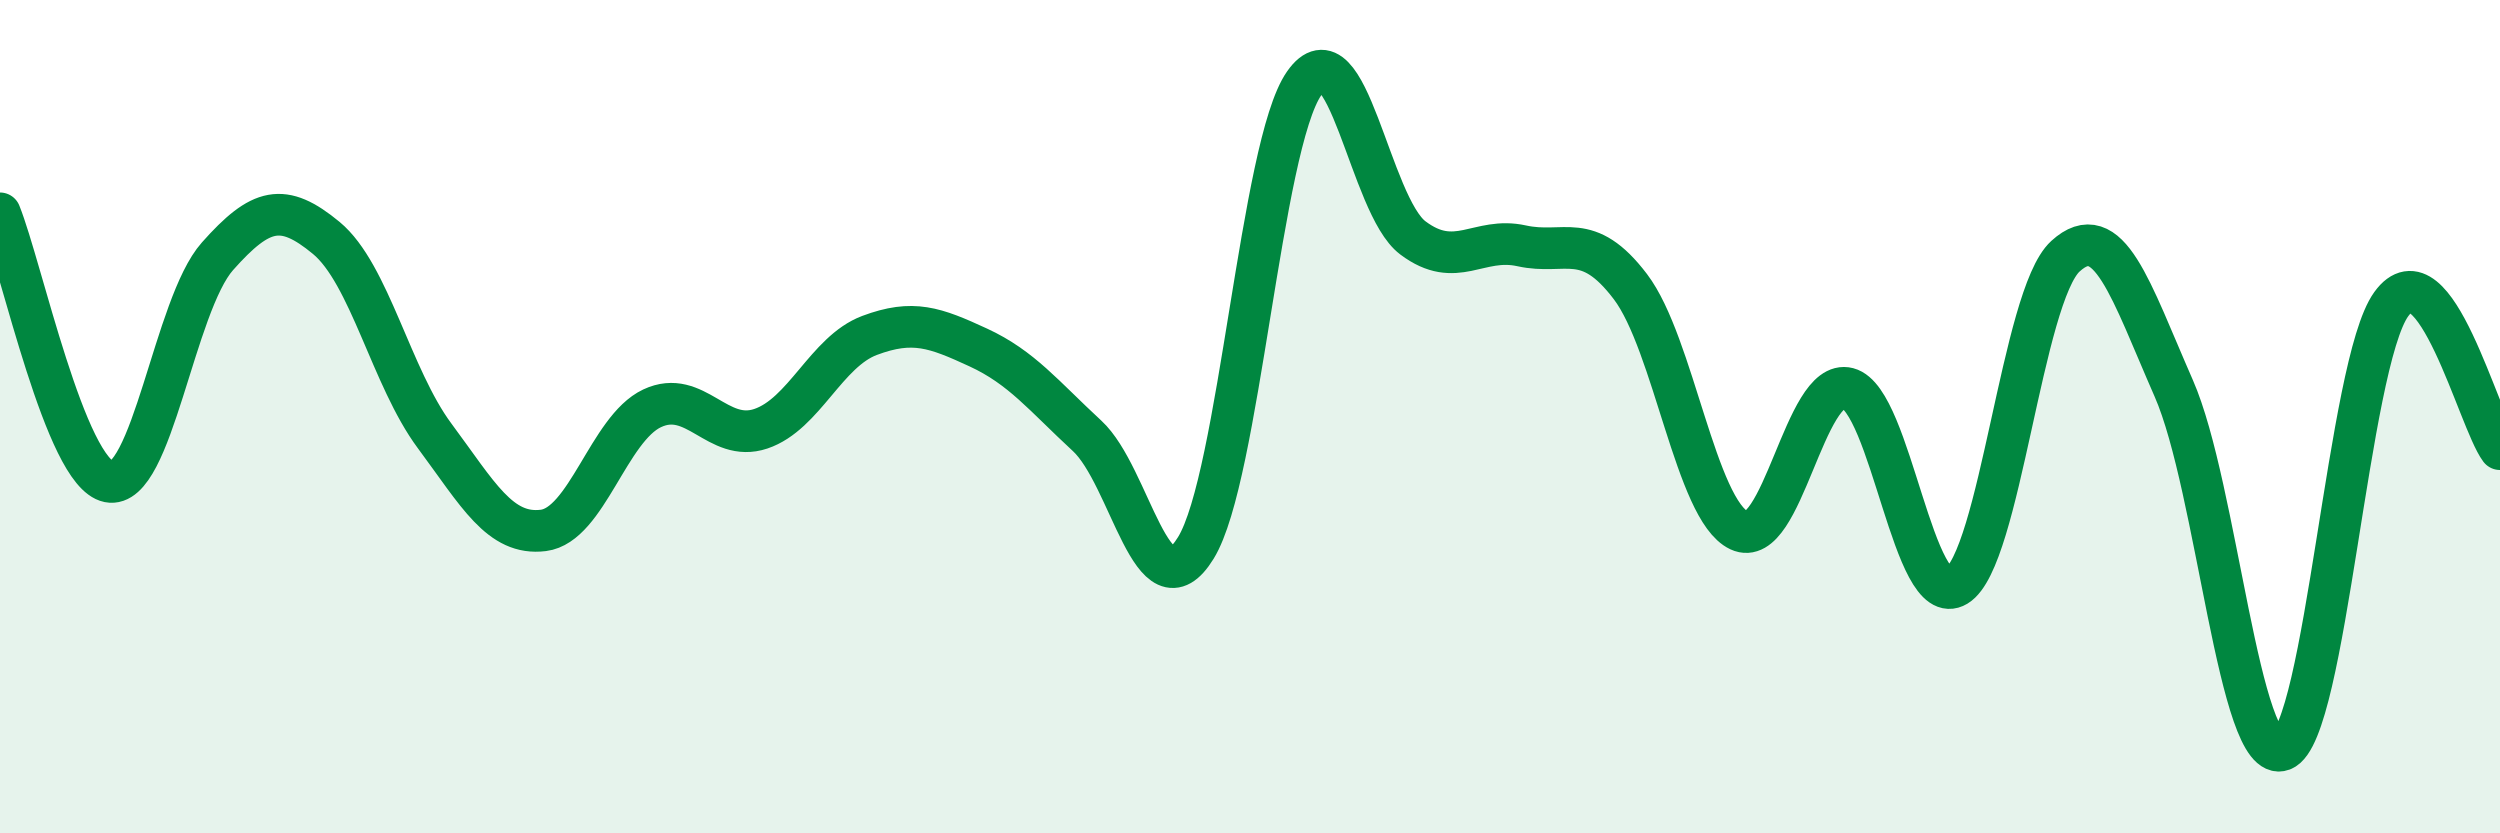 
    <svg width="60" height="20" viewBox="0 0 60 20" xmlns="http://www.w3.org/2000/svg">
      <path
        d="M 0,5.12 C 0.52,6.41 1.57,11.35 2.61,11.56 C 3.65,11.77 4.18,7.32 5.22,6.15 C 6.26,4.98 6.79,4.85 7.83,5.71 C 8.87,6.57 9.39,9.06 10.43,10.46 C 11.47,11.86 12,12.86 13.04,12.73 C 14.08,12.6 14.61,10.29 15.65,9.8 C 16.69,9.31 17.22,10.64 18.26,10.29 C 19.3,9.94 19.83,8.44 20.87,8.05 C 21.91,7.66 22.44,7.86 23.48,8.34 C 24.52,8.82 25.05,9.5 26.09,10.46 C 27.13,11.42 27.66,14.84 28.7,13.15 C 29.74,11.46 30.26,3.49 31.3,2 C 32.34,0.51 32.87,4.93 33.91,5.71 C 34.95,6.49 35.48,5.67 36.52,5.9 C 37.56,6.13 38.09,5.51 39.13,6.88 C 40.17,8.25 40.7,12.24 41.74,12.73 C 42.78,13.22 43.31,9.05 44.35,9.32 C 45.39,9.59 45.92,14.69 46.96,14.06 C 48,13.43 48.53,7.1 49.57,6.15 C 50.61,5.2 51.13,6.95 52.17,9.32 C 53.21,11.69 53.74,18.4 54.78,18 C 55.82,17.6 56.35,8.74 57.39,7.3 C 58.43,5.86 59.48,10.08 60,10.78L60 20L0 20Z"
        fill="#008740"
        opacity="0.1"
        stroke-linecap="round"
        stroke-linejoin="round"
      />
      <path
        d="M 0,5.12 C 0.52,6.41 1.57,11.35 2.61,11.56 C 3.65,11.77 4.18,7.32 5.22,6.15 C 6.26,4.98 6.79,4.85 7.83,5.71 C 8.87,6.57 9.39,9.06 10.43,10.46 C 11.47,11.86 12,12.86 13.04,12.73 C 14.08,12.6 14.61,10.29 15.65,9.8 C 16.69,9.31 17.22,10.64 18.26,10.29 C 19.3,9.94 19.83,8.44 20.87,8.05 C 21.91,7.66 22.44,7.86 23.48,8.34 C 24.52,8.82 25.05,9.5 26.09,10.46 C 27.13,11.42 27.66,14.84 28.7,13.15 C 29.74,11.46 30.26,3.49 31.3,2 C 32.34,0.51 32.87,4.93 33.91,5.71 C 34.95,6.49 35.48,5.67 36.52,5.9 C 37.56,6.13 38.09,5.51 39.13,6.88 C 40.17,8.25 40.7,12.24 41.74,12.73 C 42.78,13.22 43.31,9.05 44.35,9.32 C 45.39,9.59 45.92,14.69 46.96,14.06 C 48,13.43 48.53,7.1 49.57,6.15 C 50.61,5.2 51.13,6.95 52.17,9.32 C 53.21,11.69 53.74,18.4 54.78,18 C 55.82,17.6 56.35,8.74 57.39,7.3 C 58.43,5.86 59.48,10.08 60,10.78"
        stroke="#008740"
        stroke-width="1"
        fill="none"
        stroke-linecap="round"
        stroke-linejoin="round"
      />
    </svg>
  